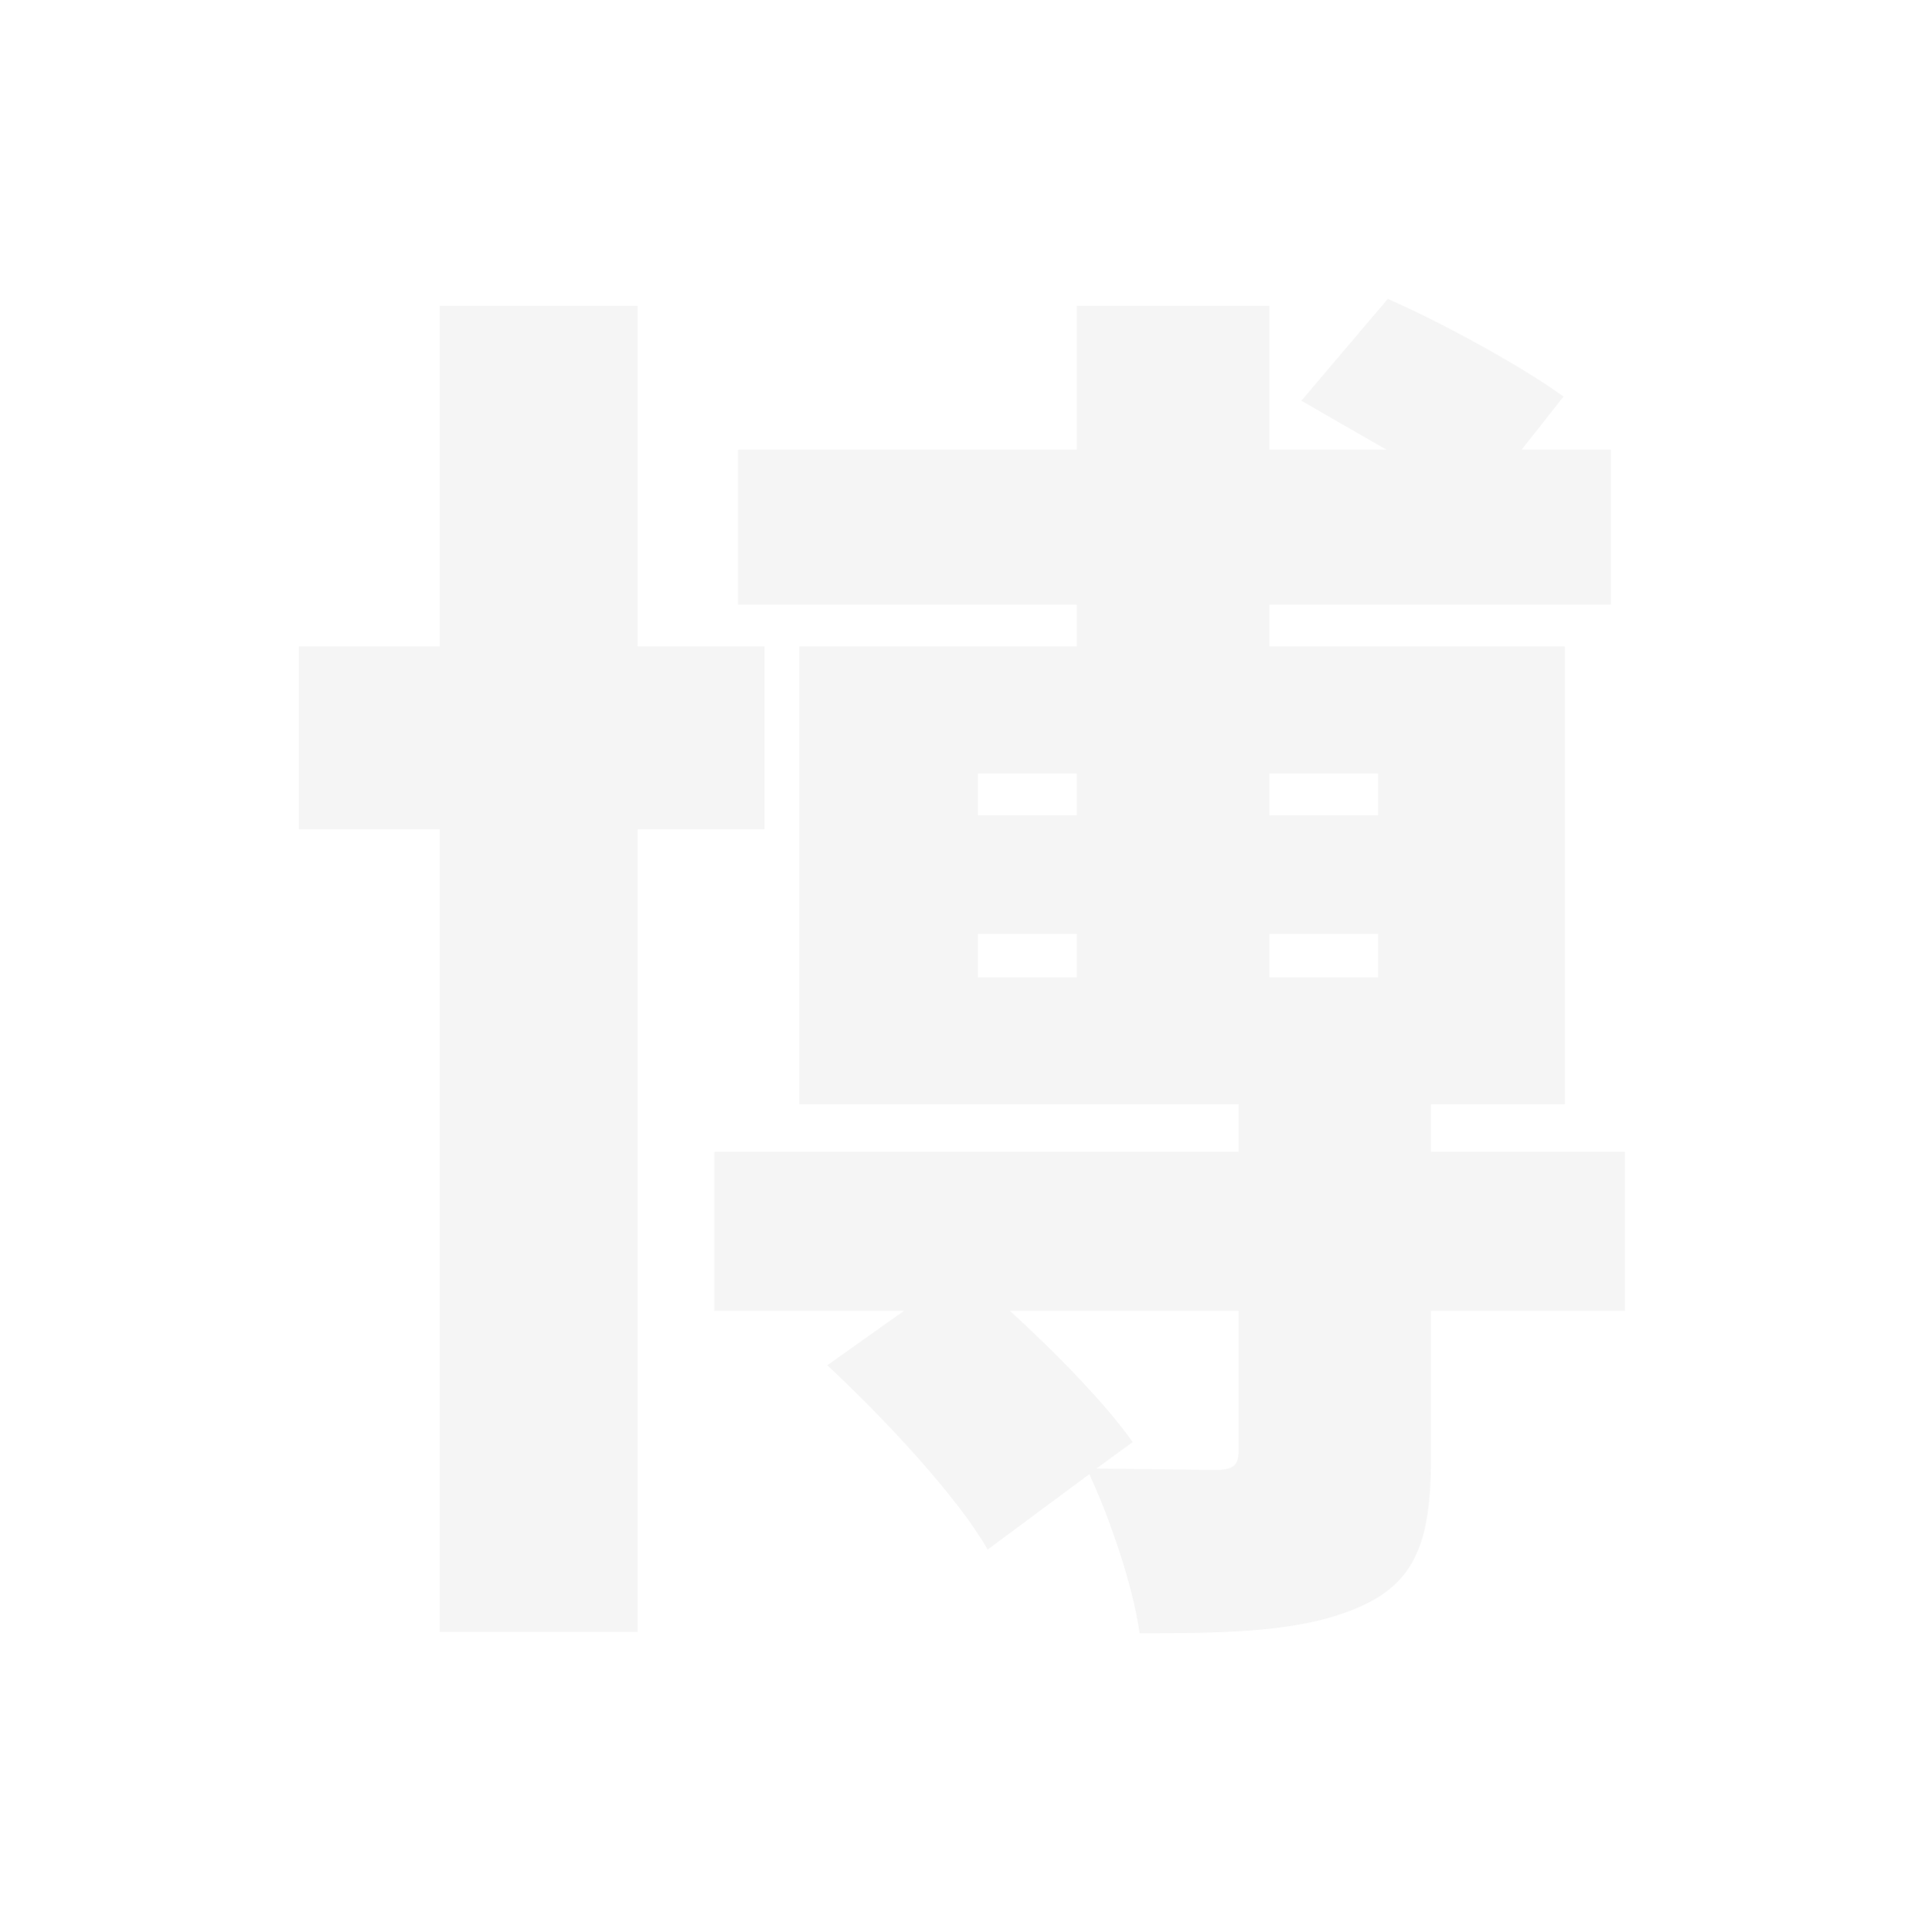<?xml version="1.0" encoding="utf-8"?>
<svg xmlns="http://www.w3.org/2000/svg" fill="none" height="100%" overflow="visible" preserveAspectRatio="none" style="display: block;" viewBox="0 0 180 181" width="100%">
<g filter="url(#filter0_d_0_57244)" id="Vector">
<path d="M146.632 60.564V103.459H134.089V107.905H152.25V122.814H134.089V136.415C134.089 144.131 132.783 148.184 127.426 150.538C122.07 152.893 115.406 153.023 106.783 153.023C106.13 148.446 104.039 142.43 102.079 138.114L92.542 145.177C89.798 140.338 83.004 133.014 77.517 127.914L84.703 122.814H66.934V107.905H116.059V103.459H74.904V60.564H100.904V56.64H69.155V42.124H100.904V28.654H118.934V42.124H129.909L121.939 37.547L130.039 28C135.396 30.354 142.713 34.409 146.501 37.154L142.582 42.124H150.943V56.64H118.934V60.564H146.632ZM116.059 122.814H94.632C99.075 126.867 103.647 131.576 106.13 135.107L102.733 137.591L113.838 137.722C115.537 137.722 116.059 137.33 116.059 135.891V122.814ZM59.749 28.654V60.564H71.638V77.695H59.749V152.893H41.196V77.695H28V60.564H41.196V28.654H59.749ZM91.628 91.558H100.904V87.504H91.628V91.558ZM118.934 87.504V91.558H129.125V87.504H118.934ZM91.628 76.388H100.904V72.464H91.628V76.388ZM118.934 72.464V76.388H129.125V72.464H118.934Z" fill="#F5F5F5"/>
</g>
<defs>
<filter color-interpolation-filters="sRGB" filterUnits="userSpaceOnUse" height="180.408" id="filter0_d_0_57244" width="179.635" x="0.308" y="0.308">
<feFlood flood-opacity="0" result="BackgroundImageFix"/>
<feColorMatrix in="SourceAlpha" result="hardAlpha" type="matrix" values="0 0 0 0 0 0 0 0 0 0 0 0 0 0 0 0 0 0 127 0"/>
<feOffset/>
<feGaussianBlur stdDeviation="13.846"/>
<feComposite in2="hardAlpha" operator="out"/>
<feColorMatrix type="matrix" values="0 0 0 0 7.51202e-05 0 0 0 0 0.7 0 0 0 0 1 0 0 0 0.8 0"/>
<feBlend in2="BackgroundImageFix" mode="normal" result="effect1_dropShadow_0_57244"/>
<feBlend in="SourceGraphic" in2="effect1_dropShadow_0_57244" mode="normal" result="shape"/>
</filter>
</defs>
</svg>